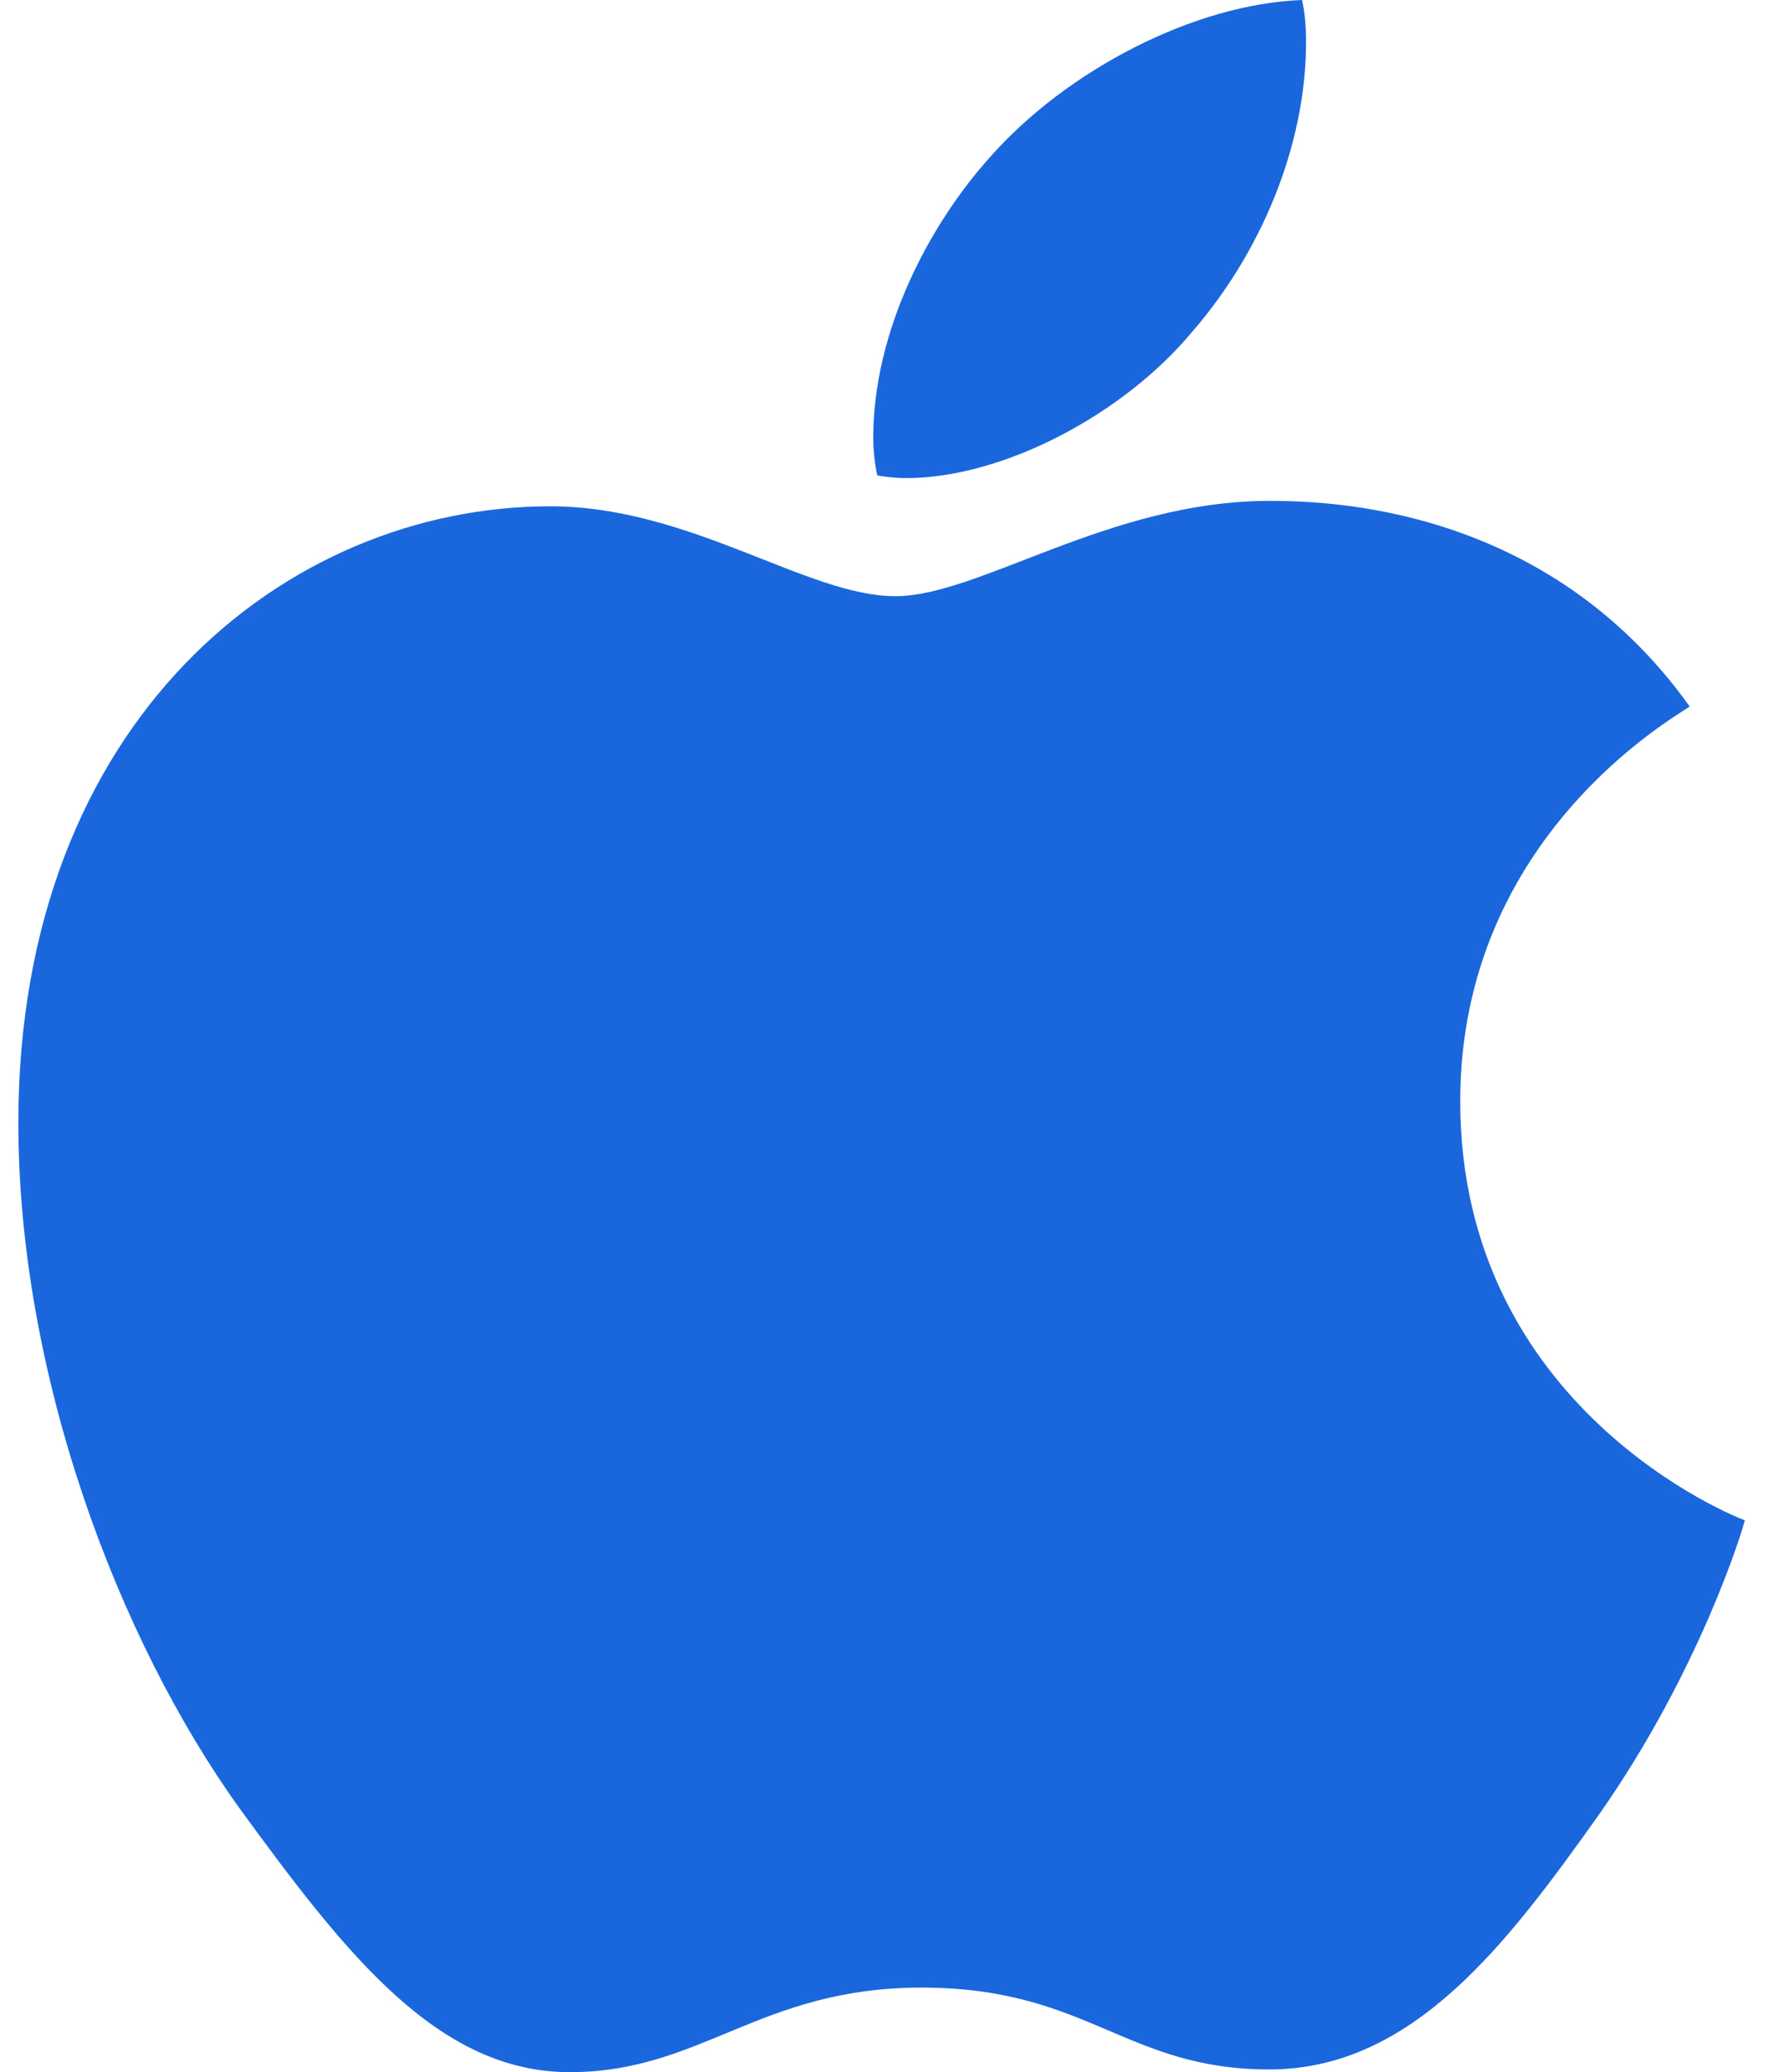 <svg width="31" height="36" viewBox="0 0 31 36" fill="none" xmlns="http://www.w3.org/2000/svg">
<path d="M29.361 12.274C29.148 12.436 25.374 14.513 25.374 19.132C25.374 24.475 30.176 26.365 30.319 26.412C30.297 26.527 29.556 29.001 27.788 31.521C26.21 33.739 24.563 35.953 22.058 35.953C19.552 35.953 18.907 34.531 16.014 34.531C13.195 34.531 12.193 36 9.9 36C7.608 36 6.009 33.948 4.17 31.427C2.04 28.468 0.319 23.87 0.319 19.507C0.319 12.508 4.977 8.796 9.561 8.796C11.997 8.796 14.028 10.358 15.557 10.358C17.013 10.358 19.283 8.702 22.054 8.702C23.104 8.702 26.878 8.796 29.361 12.274ZM20.738 5.739C21.884 4.41 22.695 2.567 22.695 0.724C22.695 0.468 22.673 0.209 22.625 0C20.76 0.068 18.542 1.213 17.204 2.729C16.154 3.896 15.174 5.739 15.174 7.608C15.174 7.888 15.222 8.169 15.244 8.259C15.362 8.281 15.553 8.306 15.745 8.306C17.418 8.306 19.522 7.212 20.738 5.739Z" fill="#1A67DD"/>
</svg>
